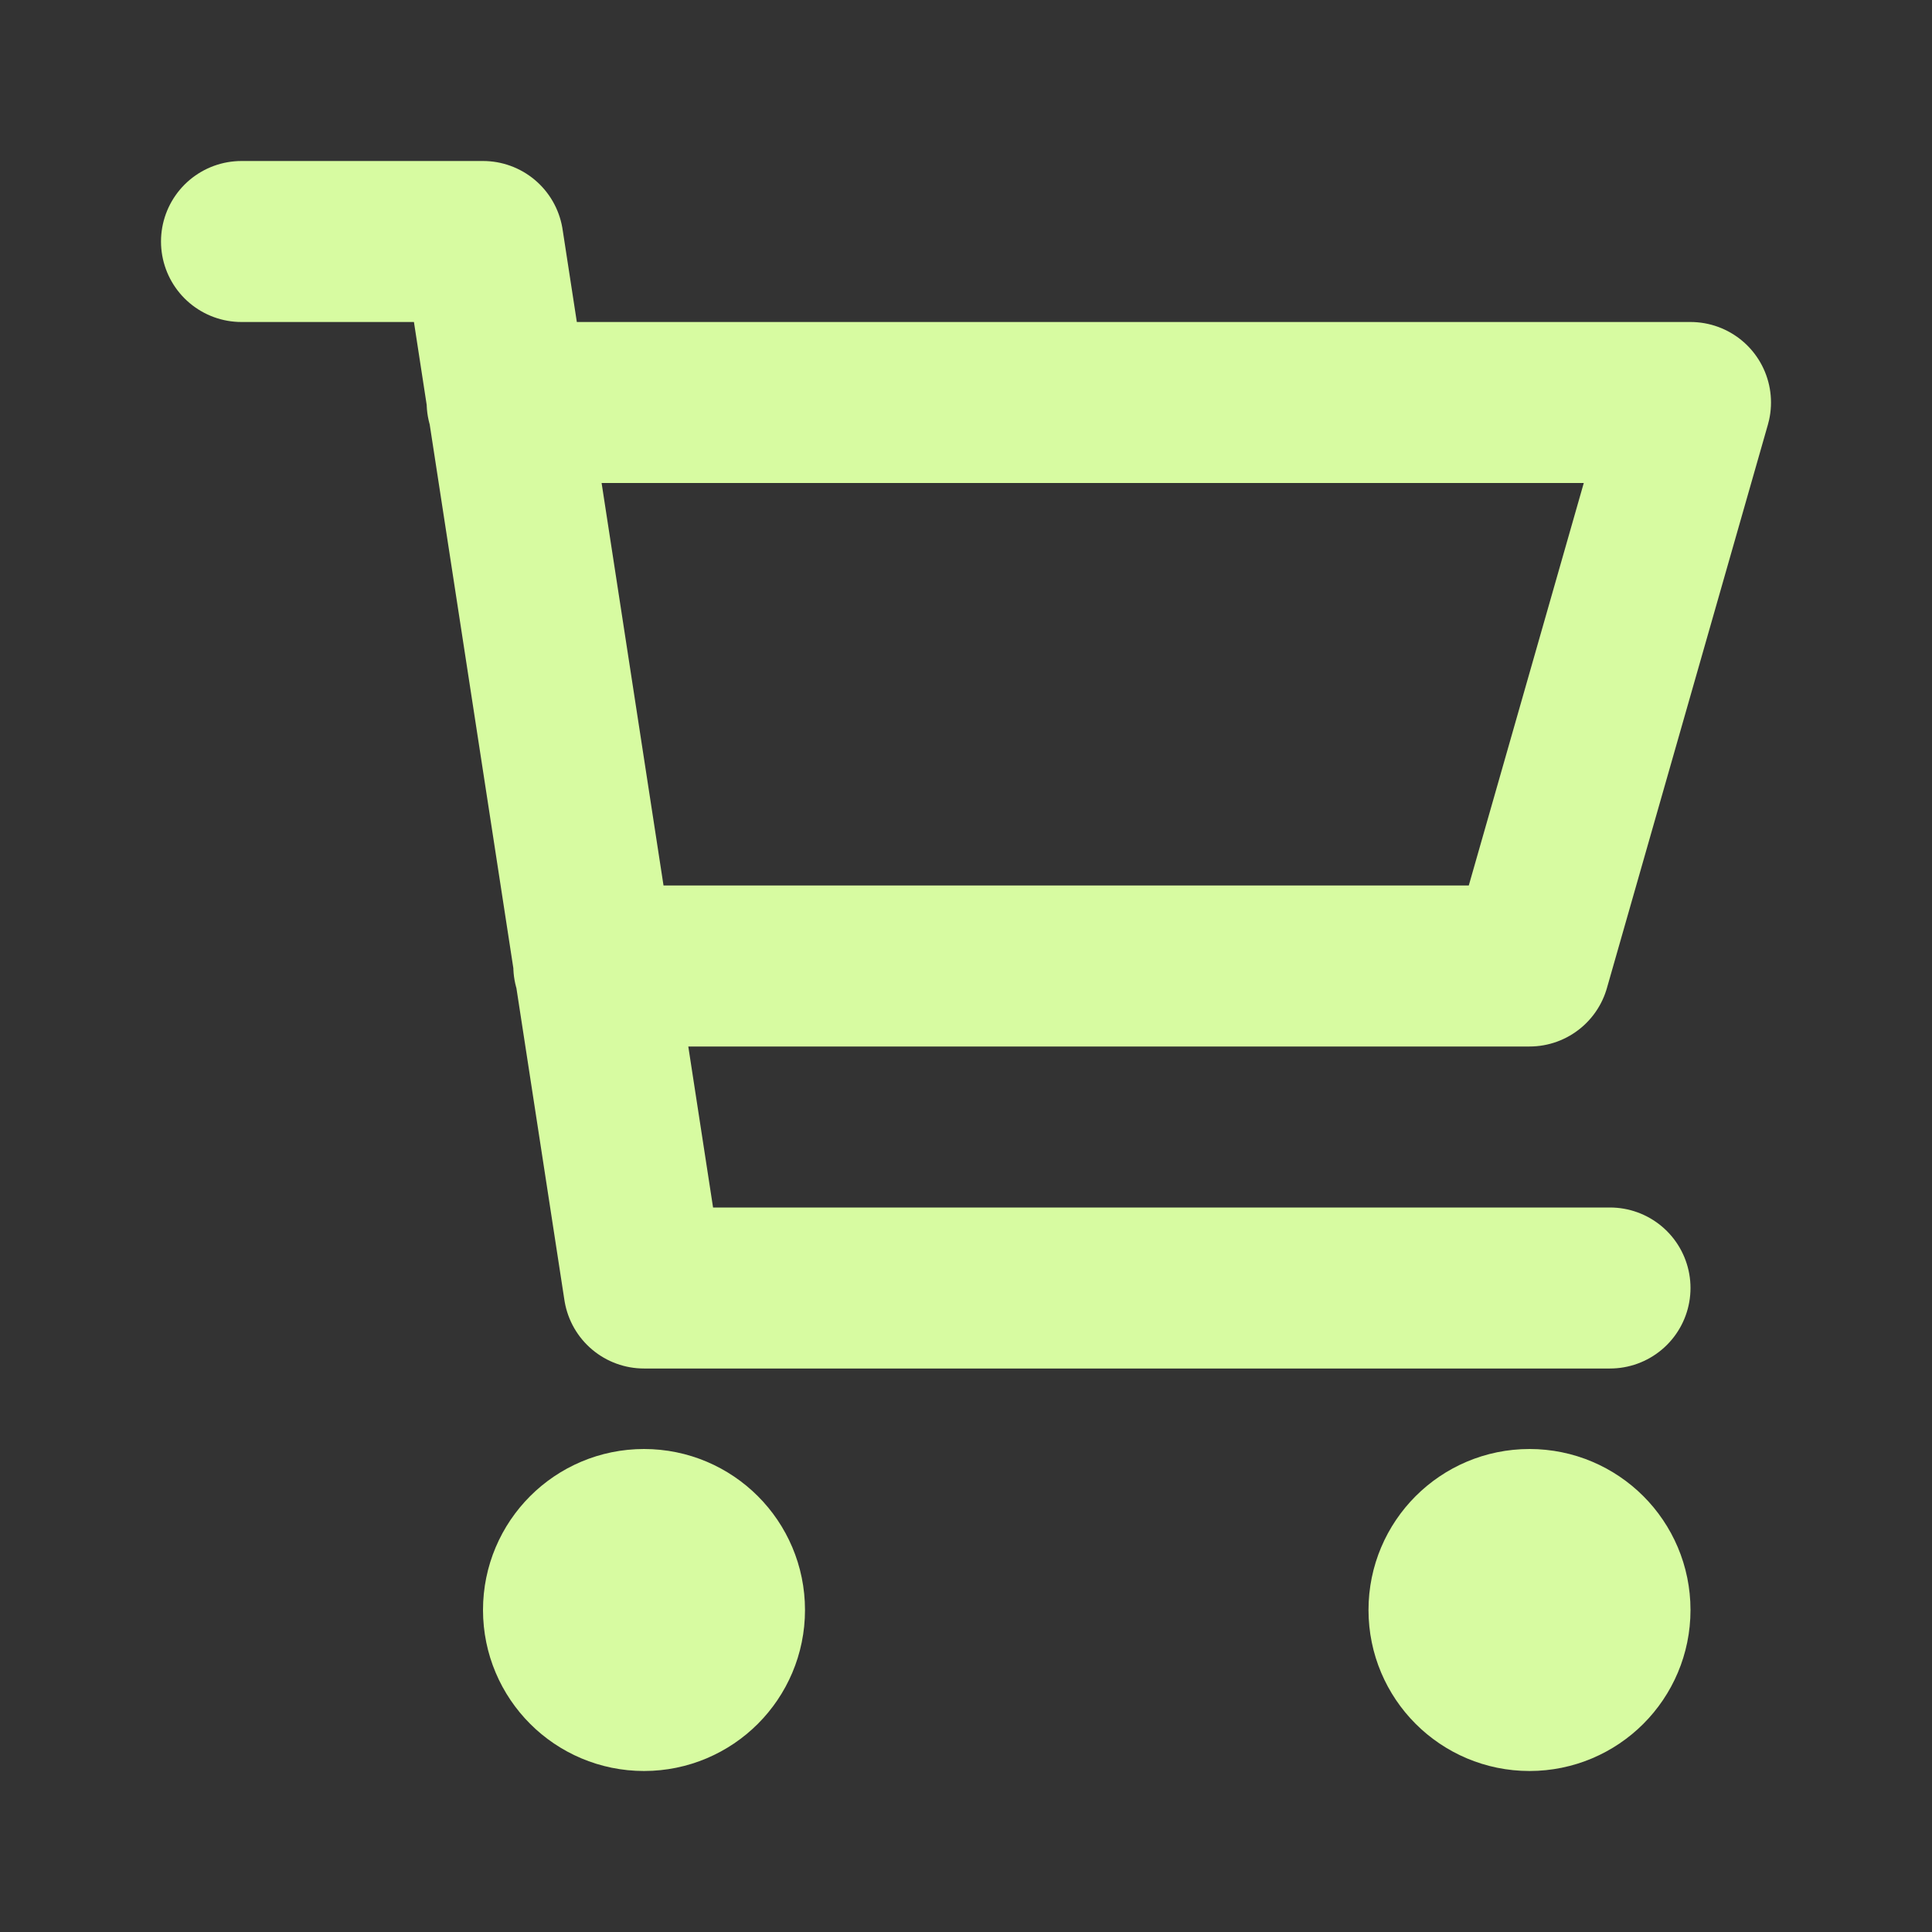 <?xml version="1.0" encoding="UTF-8"?> <svg xmlns="http://www.w3.org/2000/svg" width="48" height="48" viewBox="0 0 48 48" fill="none"><rect x="0" y="0" width="48" height="48" fill="#333333" stroke="none"/><path d="M12.6 10H42L38 24H14.753M40 32H16L12 6H6M18 40C18 41.105 17.105 42 16 42C14.895 42 14 41.105 14 40C14 38.895 14.895 38 16 38C17.105 38 18 38.895 18 40ZM40 40C40 41.105 39.105 42 38 42C36.895 42 36 41.105 36 40C36 38.895 36.895 38 38 38C39.105 38 40 38.895 40 40Z" stroke="#D7FBA1" stroke-width="4" stroke-linecap="round" stroke-linejoin="round"></path></svg> 
